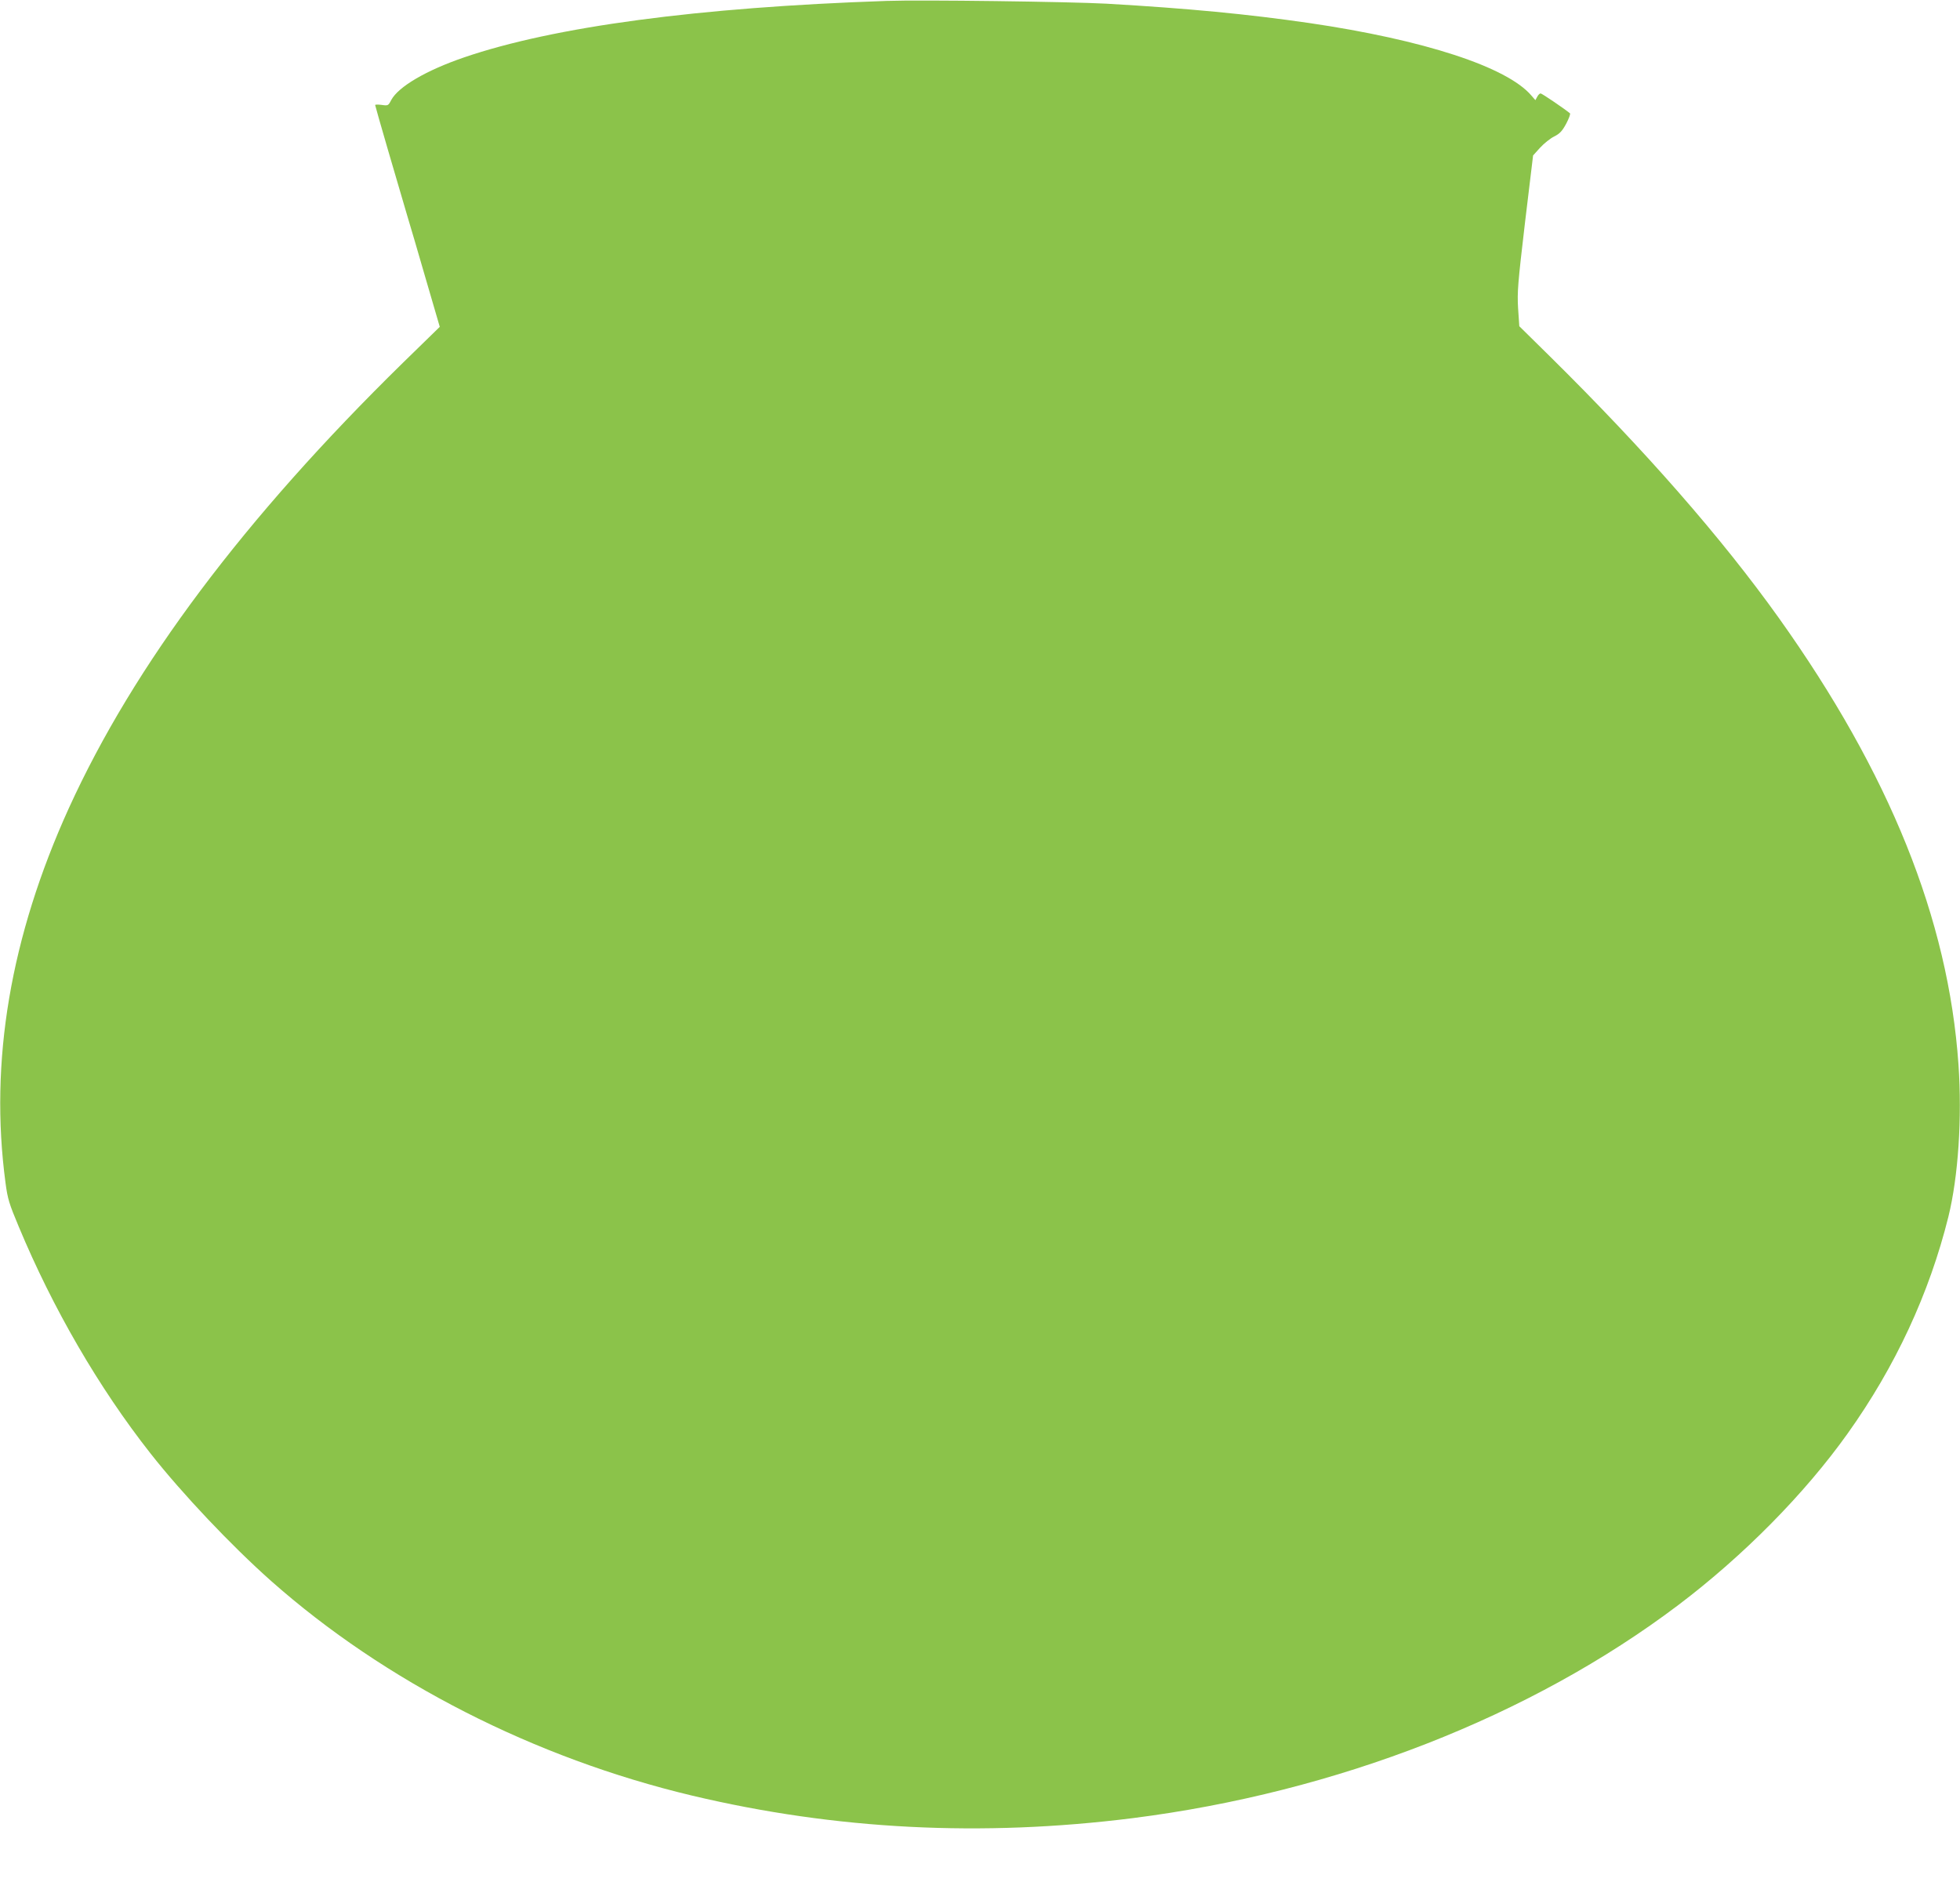 <?xml version="1.0" standalone="no"?>
<!DOCTYPE svg PUBLIC "-//W3C//DTD SVG 20010904//EN"
 "http://www.w3.org/TR/2001/REC-SVG-20010904/DTD/svg10.dtd">
<svg version="1.0" xmlns="http://www.w3.org/2000/svg"
 width="1280pt" height="1229pt" viewBox="0 0 1280 1229"
 preserveAspectRatio="xMidYMid meet">
<g transform="translate(0,1229) scale(0.1,-0.1)"
fill="#8bc34a" stroke="none">
<path d="M5790 12284 c-1232 -42 -2173 -168 -2760 -369 -248 -85 -428 -191
-475 -278 -19 -37 -21 -38 -62 -32 -24 3 -43 3 -43 -1 0 -7 151 -526 210 -724
16 -52 70 -236 120 -409 l92 -315 -241 -235 c-1037 -1016 -1756 -1974 -2182
-2909 -381 -839 -519 -1653 -413 -2445 14 -106 24 -137 86 -285 223 -535 522
-1051 861 -1482 208 -264 527 -601 787 -832 744 -659 1721 -1157 2750 -1402
939 -223 1892 -271 2878 -147 1331 169 2599 664 3562 1391 426 322 826 727
1106 1120 312 437 534 916 658 1415 65 263 90 646 66 995 -66 949 -450 1901
-1173 2915 -375 525 -873 1094 -1495 1708 l-200 197 -8 118 c-6 106 -2 157 45
557 l53 440 46 51 c26 28 67 61 92 73 36 18 52 35 78 83 18 34 29 64 25 68
-32 27 -183 130 -192 130 -6 0 -16 -10 -22 -22 l-12 -22 -26 30 c-159 187
-702 364 -1453 474 -402 58 -785 95 -1323 126 -240 13 -1210 26 -1435 18z"/>
</g>
</svg>
